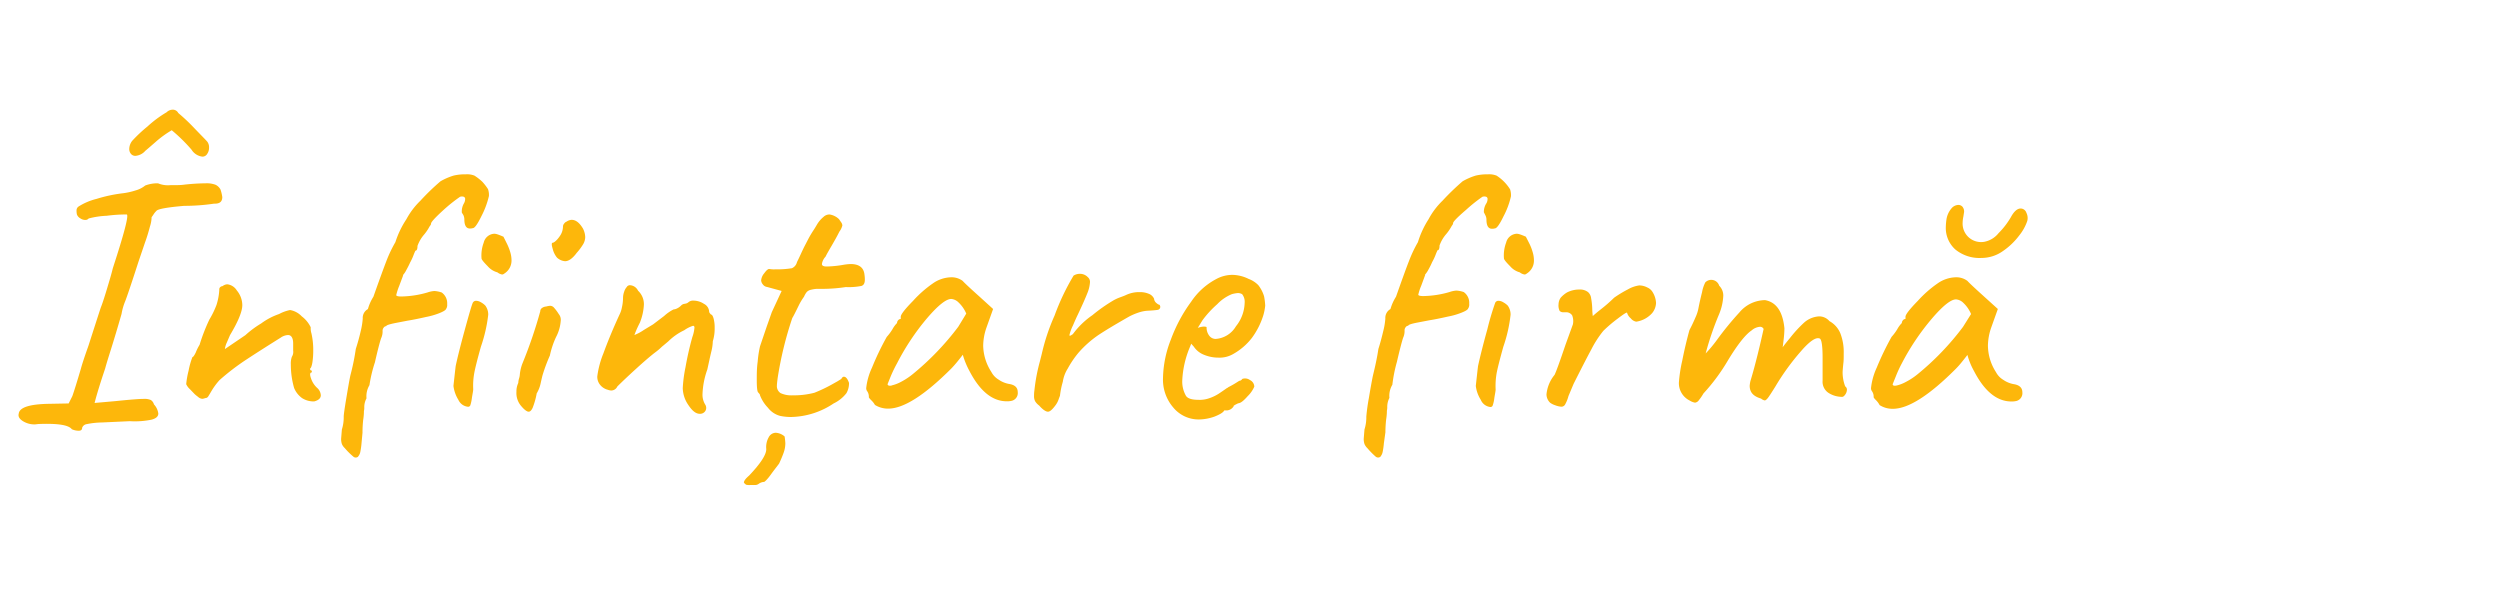 <?xml version="1.0" encoding="UTF-8"?> <svg xmlns="http://www.w3.org/2000/svg" id="Layer_1" data-name="Layer 1" viewBox="0 0 406 100"><path d="M6.24,68.86l-.54.06a3.51,3.51,0,0,1-2-.54c-.56-.36-.78-.75-.66-1.19Q3.2,65.65,8,65.58l3.15-.06.6-1.19c.32-.91.77-2.37,1.37-4.4.2-.75.61-2,1.25-3.8q1.84-5.72,2-6.19c.2-.48.52-1.43.95-2.86s.78-2.59,1-3.51q2.81-8.62,2.26-8.74a24.22,24.22,0,0,0-3.24.21,13.66,13.66,0,0,0-2.94.44.7.7,0,0,1-.6.24,1.44,1.44,0,0,1-.77-.27,1.21,1.21,0,0,1-.54-.62,2.85,2.85,0,0,1-.06-.66.75.75,0,0,1,.36-.65,9.84,9.84,0,0,1,2.89-1.22A23.61,23.61,0,0,1,20,31.38,11.11,11.11,0,0,0,22,30.93a4.3,4.3,0,0,0,1.58-.8,5.5,5.5,0,0,1,2.08-.36,4.16,4.16,0,0,0,2,.3c.91,0,1.61,0,2.08-.06a33.51,33.51,0,0,1,3.63-.24,4.09,4.09,0,0,1,1.64.24,1.8,1.8,0,0,1,.8.77A6.76,6.76,0,0,1,36.1,32c0,.76-.44,1.11-1.31,1.07a33.21,33.21,0,0,1-4.88.36c-2.81.24-4.32.52-4.52.83a3.07,3.07,0,0,0-.44.54,5,5,0,0,1-.33.47,5.18,5.18,0,0,1-.27,1.52c-.22.85-.48,1.72-.8,2.59l-1.07,3.15c-1.11,3.45-1.83,5.57-2.14,6.37a9.51,9.51,0,0,0-.6,2.08c-.67,2.34-1.23,4.19-1.66,5.56s-.78,2.47-1,3.3c-.75,2.22-1.33,4.09-1.72,5.6l3.39-.3c2.34-.24,3.87-.36,4.58-.36a2.61,2.61,0,0,1,1.16.18,1.21,1.21,0,0,1,.51.71,2.67,2.67,0,0,1,.71,1.49c0,.48-.38.81-1.13,1a13.54,13.54,0,0,1-3.51.24l-4.55.21a13,13,0,0,0-2.44.27.92.92,0,0,0-.74.59q0,.48-.54.48a2.73,2.73,0,0,1-1.13-.24C11.13,69,9.33,68.74,6.24,68.86ZM22,25.31a.9.9,0,0,1-.74-.33,1.21,1.21,0,0,1-.27-.8,2.21,2.21,0,0,1,.48-1.31,23.32,23.32,0,0,1,2.47-2.32,18.31,18.31,0,0,1,3.12-2.32,1.44,1.44,0,0,1,1-.42,1,1,0,0,1,.89.54,30.45,30.45,0,0,1,2.5,2.35c1,1.05,1.77,1.81,2.2,2.29a1.52,1.52,0,0,1,.3,1,1.72,1.72,0,0,1-.3,1,.89.89,0,0,1-.77.45A2.41,2.41,0,0,1,31.1,24.3a26.85,26.85,0,0,0-3.21-3.15,17,17,0,0,0-2.65,1.93c-.93.81-1.47,1.28-1.63,1.4A2.38,2.38,0,0,1,22,25.31Z" fill="#fdb70b"></path><path d="M49.07,64.66A3.78,3.78,0,0,1,47.76,63a13.9,13.9,0,0,1-.53-3.81,3.26,3.26,0,0,1,.17-1.25,1.47,1.47,0,0,0,.21-1c0-.54,0-.92,0-1.16,0-.91-.32-1.37-.83-1.37a2.26,2.26,0,0,0-1.19.42c-2.22,1.39-4.09,2.58-5.59,3.57a38,38,0,0,0-4.35,3.33,11,11,0,0,0-1.24,1.66q-.42.72-.6,1a.56.56,0,0,1-.48.26,1.82,1.82,0,0,1-.47.12,1.21,1.21,0,0,1-.71-.33,5.92,5.92,0,0,1-.54-.44l-.77-.8a2.51,2.51,0,0,1-.6-.81,13.93,13.93,0,0,1,.39-2.2,12.55,12.55,0,0,1,.62-2.2c.12,0,.3-.25.54-.74A7.5,7.5,0,0,1,32.41,56,30.06,30.06,0,0,1,34,51.9a14.35,14.35,0,0,0,1.16-2.38,9.88,9.88,0,0,0,.45-2.38V47a.47.47,0,0,1,.17-.38.56.56,0,0,1,.36-.15,1.37,1.37,0,0,1,.77-.3,2.1,2.1,0,0,1,1.55,1,3.77,3.77,0,0,1,.89,2.38q0,1.54-2,4.88l-.51,1.19a3.59,3.59,0,0,0-.32,1.07l3.33-2.26a16,16,0,0,1,2.56-1.9A10.81,10.81,0,0,1,45.32,51a6.37,6.37,0,0,1,1.79-.65A3.42,3.42,0,0,1,49,51.37a4.84,4.84,0,0,1,1.46,1.78,2.73,2.73,0,0,0,.12,1,12.17,12.17,0,0,1,.29,2.8,12.48,12.48,0,0,1-.14,1.93c-.1.58-.23.9-.39,1a.46.46,0,0,0,.06.18.24.24,0,0,0,.24.12v.3c-.32,0-.36.34-.12,1A3.63,3.63,0,0,0,51.51,63a1.72,1.72,0,0,1,.59,1.19c0,.47-.35.81-1.07,1A3.48,3.48,0,0,1,49.07,64.66Z" fill="#fdb70b"></path><path d="M57.34,74.12A11.18,11.18,0,0,1,56,72.78a1.94,1.94,0,0,1-.48-.68,2.58,2.58,0,0,1-.12-.86l.12-1.49a6.56,6.56,0,0,0,.3-2.08c0-.32.14-1.32.42-3s.49-2.9.65-3.66l.18-.71a35.45,35.45,0,0,0,.71-3.63q.48-1.48.81-2.94a11.81,11.81,0,0,0,.32-2,1.63,1.63,0,0,1,.84-1.54,7.4,7.4,0,0,1,.89-2c.95-2.69,1.66-4.63,2.11-5.8a20.87,20.87,0,0,1,1.46-3.06A15,15,0,0,1,66,35.6a12.19,12.19,0,0,1,2.27-3,36.79,36.79,0,0,1,3.27-3.16,10.18,10.18,0,0,1,2.11-.92,8,8,0,0,1,2-.21,3.22,3.22,0,0,1,1.4.21,8.26,8.26,0,0,1,1.28,1,8.72,8.72,0,0,1,.92,1.19,2.87,2.87,0,0,1,.15,1.13,13.73,13.73,0,0,1-1.19,3.21c-.64,1.31-1.11,2-1.43,2a1.53,1.53,0,0,1-.47.06c-.6,0-.9-.5-.9-1.49a1.65,1.65,0,0,0-.17-.71L75,34.53A2.61,2.61,0,0,1,75.36,33a1.42,1.42,0,0,0,.18-.65.38.38,0,0,0-.21-.39,1,1,0,0,0-.62,0,25.24,25.24,0,0,0-2.65,2.11C70.65,35.35,70,36.08,70,36.31s-.15.29-.33.63a7.19,7.19,0,0,1-.8,1.16,5.74,5.74,0,0,0-1.07,1.84q0,.78-.36.78c0,.08-.13.3-.27.68a8.57,8.57,0,0,1-.56,1.22c-.16.36-.36.76-.6,1.19a3.82,3.82,0,0,1-.59.89h.06l-.66,1.76a9.36,9.36,0,0,0-.47,1.46c0,.15.28.23.83.23a16,16,0,0,0,4.23-.65,4.29,4.29,0,0,1,1.13-.24,4.46,4.46,0,0,1,1.19.24,2.13,2.13,0,0,1,.89,1.9,1.16,1.16,0,0,1-.18.78c-.08.2-.45.42-1.1.68a12,12,0,0,1-2.17.62c-1.23.28-2.24.48-3,.6l-1.87.36c-1,.2-1.58.37-1.58.53a.5.5,0,0,0-.41.24.8.8,0,0,0-.18.48,2.59,2.59,0,0,1-.24,1.25c-.2.59-.55,1.89-1,3.89A22.34,22.34,0,0,0,60,62.55a3.53,3.53,0,0,0-.48,2.14,3,3,0,0,0-.36,1.49,2.38,2.38,0,0,1-.06.59c0,.2,0,.68-.12,1.43a19.64,19.64,0,0,0-.11,2.08L58.71,72a11.85,11.85,0,0,1-.18,1.31,1.72,1.72,0,0,1-.42.89A.6.6,0,0,1,57.34,74.12Zm17.1-9.19a5.55,5.55,0,0,1-.8-2.26q.24-2.2.36-3.21c.31-1.47.82-3.48,1.51-6s1.12-4,1.28-4.31a.59.59,0,0,1,.54-.3,1.59,1.59,0,0,1,.77.24,3.06,3.06,0,0,1,.71.53,2.46,2.46,0,0,1,.48,1.49A24.3,24.3,0,0,1,78.1,56.3c-.56,2-.91,3.39-1.07,4.23a11.53,11.53,0,0,0-.18,2.67c0,.28-.11.75-.21,1.4a6.33,6.33,0,0,1-.26,1.22.38.38,0,0,1-.36.24A1.92,1.92,0,0,1,74.44,64.93Zm7.11-20.35a1.64,1.64,0,0,1-.77-.35,3.17,3.17,0,0,1-1.58-1c-.65-.66-1-1.08-1-1.28a5.91,5.91,0,0,1,.36-2.56,1.85,1.85,0,0,1,1.72-1.43,1.77,1.77,0,0,1,.48.09c.2.06.53.19,1,.39.08.16.25.49.5,1a8.6,8.6,0,0,1,.6,1.49,4.62,4.62,0,0,1,.21,1.3,2.49,2.49,0,0,1-1.19,2.21A.55.55,0,0,1,81.55,44.58Z" fill="#fdb70b"></path><path d="M83.87,63.62a3.17,3.17,0,0,1,.3-1.43,2.69,2.69,0,0,1,.12-.71,2.7,2.7,0,0,0,.12-.54,6.59,6.59,0,0,1,.47-2,74,74,0,0,0,2.86-8.39.63.63,0,0,1,.24-.5,1.26,1.26,0,0,1,.71-.27,3.37,3.37,0,0,1,.65-.12A.86.86,0,0,1,90,50a7,7,0,0,1,.74,1A1.44,1.44,0,0,1,91.07,52a6.66,6.66,0,0,1-.77,2.74,13.8,13.8,0,0,0-1,3,27.16,27.16,0,0,0-1.13,3c-.08.23-.19.71-.35,1.42a5.39,5.39,0,0,1-.66,1.73,12.25,12.25,0,0,1-.65,2.32c-.2.44-.42.65-.66.65s-.65-.27-1.13-.83A3.23,3.23,0,0,1,83.87,63.62Zm5.89-23.2c-.2-.67-.2-1,0-1s.68-.39,1.1-1a2.78,2.78,0,0,0,.57-1.64.67.67,0,0,1,.17-.44A.8.8,0,0,1,92,36a1.65,1.65,0,0,1,.83-.3c.68,0,1.29.48,1.85,1.43a3.29,3.29,0,0,1,.36,1.37,2.37,2.37,0,0,1-.3,1.1,8.93,8.93,0,0,1-1.07,1.45c-.68.92-1.31,1.37-1.91,1.37a2.19,2.19,0,0,1-1.31-.59A3.56,3.56,0,0,1,89.76,40.42Z" fill="#fdb70b"></path><path d="M111.8,65.79a5,5,0,0,1-.92-2.76,22.59,22.59,0,0,1,.45-3.42c.29-1.65.66-3.27,1.1-4.85a5.94,5.94,0,0,0,.35-1.55c0-.2-.08-.3-.23-.3a5.13,5.13,0,0,0-1.43.72,9.4,9.4,0,0,0-2.62,1.84c-.2.16-.52.44-1,.83a10.44,10.44,0,0,1-1.19,1c-.76.59-1.76,1.45-3,2.58s-2.27,2.1-3.06,2.89a1.1,1.1,0,0,1-1,.65,1.9,1.9,0,0,1-.54-.12,2.35,2.35,0,0,1-1.25-.8A2.05,2.05,0,0,1,97,61.12a15,15,0,0,1,1-3.75c.69-1.9,1.56-4,2.59-6.24a4.3,4.3,0,0,0,.41-1.22,7,7,0,0,0,.18-1.52,3,3,0,0,1,.18-1,2,2,0,0,1,.42-.77.58.58,0,0,1,.53-.3,1.54,1.54,0,0,1,1.31.89,3,3,0,0,1,.95,2.26,9.05,9.05,0,0,1-.65,2.92c-.28.55-.49,1-.63,1.34s-.22.56-.26.68a7.79,7.79,0,0,0,1.54-.83l1.49-.9,1.79-1.36a6.88,6.88,0,0,1,1.54-1.07,1.42,1.42,0,0,0,.6-.18,2.22,2.22,0,0,0,.59-.42,1,1,0,0,1,.33-.24.69.69,0,0,1,.21-.06l.3-.06a1,1,0,0,0,.41-.23,1.16,1.16,0,0,1,.83-.24,3.12,3.12,0,0,1,1.67.53,1.5,1.5,0,0,1,.83,1.19.52.52,0,0,0,.12.33l.18.21c.16,0,.3.21.42.62a5.56,5.56,0,0,1,.18,1.52,7,7,0,0,1-.3,2.2,7.56,7.56,0,0,1-.24,1.67c-.16.67-.26,1.11-.3,1.31L114.87,60a13.22,13.22,0,0,0-.78,3.93,3.05,3.05,0,0,0,.48,1.84,1.07,1.07,0,0,1,.12.48.94.94,0,0,1-.27.65,1,1,0,0,1-.8.3C113,67.19,112.42,66.72,111.8,65.79Z" fill="#fdb70b"></path><path d="M121.2,78.73a1.18,1.18,0,0,1-.39-.36c0-.27.28-.65.84-1.13q2.85-3,2.79-4.34a3.21,3.21,0,0,1,.39-1.87,1.32,1.32,0,0,1,1.16-.75,2.41,2.41,0,0,1,1.43.6,9.56,9.56,0,0,1,.12,1.13,4.57,4.57,0,0,1-.27,1.49c-.18.51-.43,1.11-.74,1.78-.32.44-.78,1-1.37,1.82s-1,1.16-1.07,1.16a1.62,1.62,0,0,0-.84.29,1,1,0,0,1-.5.21,8,8,0,0,1-.81,0A2.67,2.67,0,0,1,121.2,78.73Zm3.51-12.52a5.93,5.93,0,0,1-1.28-2,.45.45,0,0,0-.12-.27l-.18-.21c-.15-.12-.23-.77-.23-2,0-.95,0-1.95.15-3a16.49,16.49,0,0,1,.38-2.5l1.07-3.15.84-2.38,1.6-3.45-2.38-.65a1,1,0,0,1-.68-.42,1.13,1.13,0,0,1-.27-.65,2.07,2.07,0,0,1,.51-1.16c.33-.46.6-.69.8-.69a4.2,4.2,0,0,0,1,.06,14.73,14.73,0,0,0,2.68-.18,1.43,1.43,0,0,0,.83-1c.16-.32.35-.71.57-1.19s.42-.91.62-1.31l.57-1.1c.25-.49.58-1.06,1-1.69.08-.12.26-.41.53-.87a4.72,4.72,0,0,1,1-1.16,1.42,1.42,0,0,1,1-.41,2.8,2.8,0,0,1,1.54.77l.33.48a1,1,0,0,1,.21.53,2.76,2.76,0,0,1-.48,1c-.24.48-.47.91-.68,1.28l-.57,1c-.47.8-.81,1.39-1,1.79a2.24,2.24,0,0,0-.59,1.19c0,.28.25.41.77.41A17.68,17.68,0,0,0,137,43a9.56,9.56,0,0,1,1.13-.12c1.38,0,2.14.57,2.26,1.72a5.17,5.17,0,0,1,.06.84c0,.55-.19.89-.57,1a10.74,10.74,0,0,1-2.53.18,25.21,25.21,0,0,1-3.92.29l-.81,0a5.33,5.33,0,0,0-.92.15,1.29,1.29,0,0,0-.68.36,3.32,3.32,0,0,0-.45.77,9.22,9.22,0,0,0-.83,1.37c-.56,1.15-.91,1.85-1.07,2.08a58.15,58.15,0,0,0-2.38,9.76c-.08.63-.12,1-.12,1.19a1.36,1.36,0,0,0,.59,1.25,4.16,4.16,0,0,0,2,.36,13.09,13.09,0,0,0,3.51-.42A23.89,23.89,0,0,0,135,62.49l1-.56.63-.39q.18-.36.42-.36c.31,0,.59.32.83,1a3.24,3.24,0,0,1-.42,1.67,5.82,5.82,0,0,1-2.08,1.67,12.8,12.8,0,0,1-6.9,2.2,8.49,8.49,0,0,1-1.79-.18A3.68,3.68,0,0,1,124.71,66.21Z" fill="#fdb70b"></path><path d="M141.49,65q-.39-.39-.39-.51a1.54,1.54,0,0,0-.3-1,.8.8,0,0,1-.12-.53,10.36,10.36,0,0,1,.93-3.25,44.14,44.14,0,0,1,2.4-5,8.14,8.14,0,0,0,.93-1.25,4.4,4.4,0,0,1,.74-1,.68.68,0,0,1,.18-.45.54.54,0,0,1,.42-.21v-.36c0-.35.65-1.21,2-2.58a18.63,18.63,0,0,1,3.21-2.83,5.36,5.36,0,0,1,3-1,3,3,0,0,1,1.85.59c.2.24,1.11,1.1,2.74,2.56l2.2,2-1.07,3a9.22,9.22,0,0,0-.54,2.92A8.08,8.08,0,0,0,161,60.41a3.15,3.15,0,0,0,1.19,1.25,4.3,4.3,0,0,0,1.78.71c.88.16,1.31.6,1.31,1.31a1.29,1.29,0,0,1-1.07,1.43,3.1,3.1,0,0,1-.71.06c-2.34,0-4.37-1.65-6.07-4.94a12.76,12.76,0,0,1-1.07-2.62c-.24.32-.54.7-.89,1.13s-.7.82-1,1.13q-6.5,6.5-10.24,6.49a4,4,0,0,1-2.14-.6A3.13,3.13,0,0,0,141.49,65Zm3.33-2.41a6.15,6.15,0,0,0,1.55-.6,11.19,11.19,0,0,0,1.87-1.24,44.23,44.23,0,0,0,7.38-7.68l1.3-2.14a5.31,5.31,0,0,0-1.25-1.81,1.89,1.89,0,0,0-1.19-.57q-1.24,0-3.92,3.12A38.78,38.78,0,0,0,145.68,59a22.17,22.17,0,0,0-1,2.05l-.54,1.34Q144.19,62.73,144.82,62.61Z" fill="#fdb70b"></path><path d="M168.11,65.17a1.77,1.77,0,0,1-.18-.89,5.62,5.62,0,0,1,.06-.9,29.18,29.18,0,0,1,.89-4.7l.3-1.19a33.24,33.24,0,0,1,2.08-6.24,37.52,37.52,0,0,1,3.09-6.49,1.88,1.88,0,0,1,1-.29,1.74,1.74,0,0,1,1.3.53,1,1,0,0,1,.36.89,5.65,5.65,0,0,1-.44,1.76c-.3.77-.81,1.91-1.52,3.42-.16.32-.43.91-.8,1.78a7.3,7.3,0,0,0-.57,1.55q0,.12.06.12a.4.4,0,0,0,.24-.09,1.58,1.58,0,0,1,.24-.15,13.19,13.19,0,0,1,3.18-3.09,26.47,26.47,0,0,1,3.48-2.44,7,7,0,0,1,1.07-.48c.44-.16.73-.27.89-.35a5,5,0,0,1,2.26-.48,3.66,3.66,0,0,1,1.46.27,1.54,1.54,0,0,1,.86.8,1,1,0,0,0,.33.66,2.62,2.62,0,0,0,.39.29.22.22,0,0,1,.23.15.69.69,0,0,1,.06.21.5.5,0,0,1-.47.51c-.32.05-.89.1-1.73.14a6.16,6.16,0,0,0-1.37.3,10.76,10.76,0,0,0-1.42.6c-2.23,1.27-3.88,2.26-5,3a17.21,17.21,0,0,0-3.3,2.92,15.68,15.68,0,0,0-1.73,2.55A5.59,5.59,0,0,0,172.6,62a13.3,13.3,0,0,0-.45,2.18c0,.12-.12.34-.23.68a3.51,3.51,0,0,1-.54,1c-.48.64-.87,1-1.19,1s-.83-.31-1.43-1A2.46,2.46,0,0,1,168.11,65.17Z" fill="#fdb70b"></path><path d="M190.54,66.18a6.93,6.93,0,0,1-1.67-4.76,17.93,17.93,0,0,1,1.28-6.28,24.79,24.79,0,0,1,3.3-6.15,11.17,11.17,0,0,1,4.1-3.69,5.46,5.46,0,0,1,2.68-.66,6.22,6.22,0,0,1,2.56.66,4.25,4.25,0,0,1,1.55,1,5.47,5.47,0,0,1,.95,1.84,10.75,10.75,0,0,1,.18,1.49,8.54,8.54,0,0,1-.3,1.55,12.36,12.36,0,0,1-1.88,3.72,10,10,0,0,1-3,2.58,4.38,4.38,0,0,1-2.38.6,6.15,6.15,0,0,1-2.35-.45,3.56,3.56,0,0,1-1.69-1.34l-.42-.47-.18.47A15.74,15.74,0,0,0,192,61.78a4.65,4.65,0,0,0,.6,2.5c.27.43.95.65,2,.65a4.58,4.58,0,0,0,1.73-.24,6.9,6.9,0,0,0,1.57-.74c.46-.3.9-.61,1.34-.92l.24-.12h-.06c.47-.24.87-.46,1.19-.66l.65-.41a.53.53,0,0,0,.24-.06.68.68,0,0,0,.24-.24,1.34,1.34,0,0,1,1.25.18,1.23,1.23,0,0,1,.71,1.07,4.84,4.84,0,0,1-1.07,1.54c-.63.72-1.11,1.1-1.43,1.14a1.49,1.49,0,0,0-.41.17,2,2,0,0,0-.48.3h.06a1.42,1.42,0,0,1-1.07.71h-.48c-.15.32-.68.64-1.57,1a7.79,7.79,0,0,1-2.53.47A5.33,5.33,0,0,1,190.54,66.18ZM200.71,53a6.33,6.33,0,0,0,1.42-3.8,2,2,0,0,0-.41-1.43,1.49,1.49,0,0,0-.66-.18,5,5,0,0,0-1,.18,6.86,6.86,0,0,0-2.38,1.63A16.37,16.37,0,0,0,195.29,52l-.77,1.25a3.28,3.28,0,0,1,.92-.21q.45,0,.51.09a2.15,2.15,0,0,0,.42,1.37,1.28,1.28,0,0,0,1.07.54A4.15,4.15,0,0,0,200.71,53Z" fill="#fdb70b"></path><path d="M223.37,74.12a13,13,0,0,1-1.31-1.34,2,2,0,0,1-.47-.68,2.58,2.58,0,0,1-.12-.86l.12-1.49a6.56,6.56,0,0,0,.3-2.08,29.32,29.32,0,0,1,.41-3q.42-2.52.66-3.66l.17-.71q.48-2,.72-3.63c.32-1,.58-2,.8-2.94a11.14,11.14,0,0,0,.33-2,1.64,1.64,0,0,1,.83-1.54,7.57,7.57,0,0,1,.9-2c.95-2.69,1.65-4.63,2.11-5.8a20.89,20.89,0,0,1,1.45-3.06A14.89,14.89,0,0,1,232,35.6a12.08,12.08,0,0,1,2.26-3,39.73,39.73,0,0,1,3.27-3.16,10.41,10.41,0,0,1,2.11-.92,8.07,8.07,0,0,1,2-.21,3.25,3.25,0,0,1,1.4.21,7.14,7.14,0,0,1,2.2,2.23,3.13,3.13,0,0,1,.14,1.13,12.87,12.87,0,0,1-1.19,3.21c-.63,1.31-1.11,2-1.42,2a1.56,1.56,0,0,1-.48.06c-.59,0-.89-.5-.89-1.49a1.53,1.53,0,0,0-.18-.71l-.24-.48A2.54,2.54,0,0,1,241.4,33a1.42,1.42,0,0,0,.18-.65.38.38,0,0,0-.21-.39,1,1,0,0,0-.63,0,25.61,25.61,0,0,0-2.64,2.11c-1.41,1.21-2.12,1.94-2.12,2.17s-.14.29-.32.63a7.33,7.33,0,0,1-.81,1.16,5.74,5.74,0,0,0-1.07,1.84c0,.52-.11.78-.35.78,0,.08-.13.3-.27.68a8.7,8.7,0,0,1-.57,1.22,11.84,11.84,0,0,1-.59,1.19,4.12,4.12,0,0,1-.6.89h.06c-.12.32-.33.91-.65,1.76a8.83,8.83,0,0,0-.48,1.46c0,.15.28.23.84.23a16,16,0,0,0,4.22-.65,4.29,4.29,0,0,1,1.13-.24,4.39,4.39,0,0,1,1.19.24,2.13,2.13,0,0,1,.89,1.9,1.16,1.16,0,0,1-.18.78c-.08.2-.44.42-1.1.68a11.56,11.56,0,0,1-2.17.62q-1.85.42-3,.6l-1.88.36c-1.05.2-1.57.37-1.57.53a.52.52,0,0,0-.42.24.8.8,0,0,0-.18.48,2.59,2.59,0,0,1-.24,1.25c-.19.59-.54,1.89-1,3.89a23.54,23.54,0,0,0-.74,3.72,3.53,3.53,0,0,0-.48,2.14,3.15,3.15,0,0,0-.35,1.49,2.38,2.38,0,0,1-.06.59c0,.2,0,.68-.12,1.43a19.81,19.81,0,0,0-.12,2.08L224.74,72a11.85,11.85,0,0,1-.18,1.31,1.8,1.8,0,0,1-.41.89A.62.62,0,0,1,223.37,74.12Zm17.11-9.19a5.43,5.43,0,0,1-.81-2.26q.24-2.2.36-3.21c.32-1.47.82-3.48,1.52-6a43.35,43.35,0,0,1,1.28-4.31.57.57,0,0,1,.53-.3,1.53,1.53,0,0,1,.77.24,3.36,3.36,0,0,1,.72.53,2.45,2.45,0,0,1,.47,1.49,23.67,23.67,0,0,1-1.19,5.23c-.55,2-.91,3.39-1.07,4.23a12.12,12.12,0,0,0-.17,2.67c0,.28-.11.75-.21,1.4a5.39,5.39,0,0,1-.27,1.22.38.38,0,0,1-.36.24A1.91,1.91,0,0,1,240.48,64.93Zm7.11-20.35a1.7,1.7,0,0,1-.78-.35,3.16,3.16,0,0,1-1.57-1c-.66-.66-1-1.08-1-1.28a5.91,5.91,0,0,1,.36-2.56,1.86,1.86,0,0,1,1.73-1.43,1.71,1.71,0,0,1,.47.09c.2.06.54.19,1,.39l.51,1a7.81,7.81,0,0,1,.59,1.49,4.62,4.62,0,0,1,.21,1.3,2.47,2.47,0,0,1-1.19,2.21A.52.52,0,0,1,247.59,44.58Z" fill="#fdb70b"></path><path d="M252.58,65.82a2.93,2.93,0,0,1-.83-.41,1.89,1.89,0,0,1-.6-1.37,5.86,5.86,0,0,1,1.31-3.16c.24-.47.84-2.12,1.79-4.93l1.19-3.28a2.57,2.57,0,0,0-.12-1.45,1.15,1.15,0,0,0-1-.51H254a.91.91,0,0,1-.71-.21,2,2,0,0,1-.18-1.1,1.91,1.91,0,0,1,.36-1.07,4.57,4.57,0,0,1,1-.83,4.27,4.27,0,0,1,2-.48,2.12,2.12,0,0,1,1.43.42,1.56,1.56,0,0,1,.5,1,11.23,11.23,0,0,1,.18,1.67,10.83,10.83,0,0,0,.09,1.22c.2-.2.69-.61,1.46-1.22a23.28,23.28,0,0,0,2-1.76A19,19,0,0,1,264.36,47a5.16,5.16,0,0,1,1.85-.65,2.85,2.85,0,0,1,1.3.33,1.84,1.84,0,0,1,.9.8,3.64,3.64,0,0,1,.53,1.72,2.74,2.74,0,0,1-.65,1.67,4.33,4.33,0,0,1-2.56,1.37,1.43,1.43,0,0,1-.89-.54,1.86,1.86,0,0,1-.6-.89c0-.16-.5.15-1.51.92a22.84,22.84,0,0,0-2.35,2,17,17,0,0,0-1.94,3q-1,1.85-2.88,5.59c-.12.28-.4.95-.84,2a5.79,5.79,0,0,1-.53,1.34.7.7,0,0,1-.6.39A3.27,3.27,0,0,1,252.58,65.82Z" fill="#fdb70b"></path><path d="M299.94,63.26a1.4,1.4,0,0,1-.27.81c-.18.26-.35.38-.51.38a4.12,4.12,0,0,1-2.17-.62,2.16,2.16,0,0,1-1-2V58.15q0-2.8-.42-3.15c-.59-.32-1.61.33-3.06,2a38.39,38.39,0,0,0-4.19,5.77c-.44.71-.8,1.27-1.07,1.66s-.5.6-.66.6a1.26,1.26,0,0,1-.59-.3c-1.23-.36-1.85-1-1.85-2.08a5,5,0,0,1,.12-.77c.4-1.31.79-2.77,1.19-4.38s.71-3,.95-4.07a.62.62,0,0,0-.59-.36,2.34,2.34,0,0,0-1.37.6q-1.49,1-3.81,4.82a31.31,31.31,0,0,1-4,5.41,8.49,8.49,0,0,1-.75,1.1.87.87,0,0,1-.62.39,2.47,2.47,0,0,1-.9-.36,3.15,3.15,0,0,1-1.72-2.86,23,23,0,0,1,.54-3.57c.35-1.78.75-3.45,1.18-5,.36-.68.69-1.38,1-2.11a6.22,6.22,0,0,0,.44-1.34c.16-.84.36-1.73.6-2.68a5.74,5.74,0,0,1,.53-1.61,1.35,1.35,0,0,1,2.26.54,2.25,2.25,0,0,1,.66,1.66,8.85,8.85,0,0,1-.66,2.92,48.33,48.33,0,0,0-2.2,6.42,21.43,21.43,0,0,0,1.79-2.14,50.15,50.15,0,0,1,3.69-4.52,5.51,5.51,0,0,1,4.16-2c1.82.32,2.88,1.84,3.15,4.58a15.55,15.55,0,0,1-.12,1.75c-.08.7-.13,1.15-.17,1.34.15-.23.56-.75,1.21-1.54A20.5,20.5,0,0,1,293,52.38a4,4,0,0,1,2.43-1,2.19,2.19,0,0,1,1.67.77,4,4,0,0,1,1.78,2,8.43,8.43,0,0,1,.54,3.24c0,.68,0,1.21-.06,1.61-.08.79-.12,1.29-.12,1.49a6.45,6.45,0,0,0,.42,2.26A.63.63,0,0,1,299.94,63.26Z" fill="#fdb70b"></path><path d="M304.67,65q-.39-.39-.39-.51a1.54,1.54,0,0,0-.3-1,.8.8,0,0,1-.12-.53,10.54,10.54,0,0,1,.92-3.25,46.16,46.16,0,0,1,2.41-5,8.14,8.14,0,0,0,.93-1.25,4.4,4.4,0,0,1,.74-1,.68.68,0,0,1,.18-.45.52.52,0,0,1,.41-.21v-.36c0-.35.66-1.21,2-2.58a18.63,18.63,0,0,1,3.21-2.83,5.36,5.36,0,0,1,3-1,3,3,0,0,1,1.85.59c.2.24,1.11,1.1,2.73,2.56l2.21,2-1.07,3a9.22,9.22,0,0,0-.54,2.92,8.08,8.08,0,0,0,1.31,4.34,3.15,3.15,0,0,0,1.19,1.25,4.3,4.3,0,0,0,1.78.71c.87.16,1.31.6,1.31,1.31a1.3,1.3,0,0,1-1.07,1.43,3.16,3.16,0,0,1-.71.06c-2.34,0-4.37-1.65-6.07-4.94a11.42,11.42,0,0,1-1.07-2.62c-.24.32-.54.7-.89,1.13a13.41,13.41,0,0,1-1,1.13q-6.48,6.5-10.23,6.49a3.92,3.92,0,0,1-2.14-.6A3.13,3.13,0,0,0,304.67,65ZM308,62.61a6,6,0,0,0,1.54-.6,10.85,10.85,0,0,0,1.88-1.24,43.73,43.73,0,0,0,7.37-7.68L320.1,51a5.31,5.31,0,0,0-1.25-1.81,1.89,1.89,0,0,0-1.19-.57q-1.25,0-3.92,3.12A38.78,38.78,0,0,0,308.86,59a19.83,19.83,0,0,0-.95,2.05l-.54,1.34Q307.37,62.73,308,62.61Zm9.54-22.1A4.69,4.69,0,0,1,316,36.85a9.8,9.8,0,0,1,.12-1.31,3.57,3.57,0,0,1,.77-1.66,1.53,1.53,0,0,1,1.13-.6.89.89,0,0,1,.69.3,1.23,1.23,0,0,1,.26.83l-.12.77a5.34,5.34,0,0,0-.12,1,3,3,0,0,0,3.51,3.09,3.9,3.9,0,0,0,2.32-1.4,12.71,12.71,0,0,0,2-2.59c.51-.95,1.05-1.42,1.6-1.42a1,1,0,0,1,.93.71,1.86,1.86,0,0,1,.14,1.31,7.69,7.69,0,0,1-1.3,2.35,11.29,11.29,0,0,1-2.68,2.56,6,6,0,0,1-3.45,1.1A6.19,6.19,0,0,1,317.54,40.51Z" fill="#fdb70b"></path></svg> 